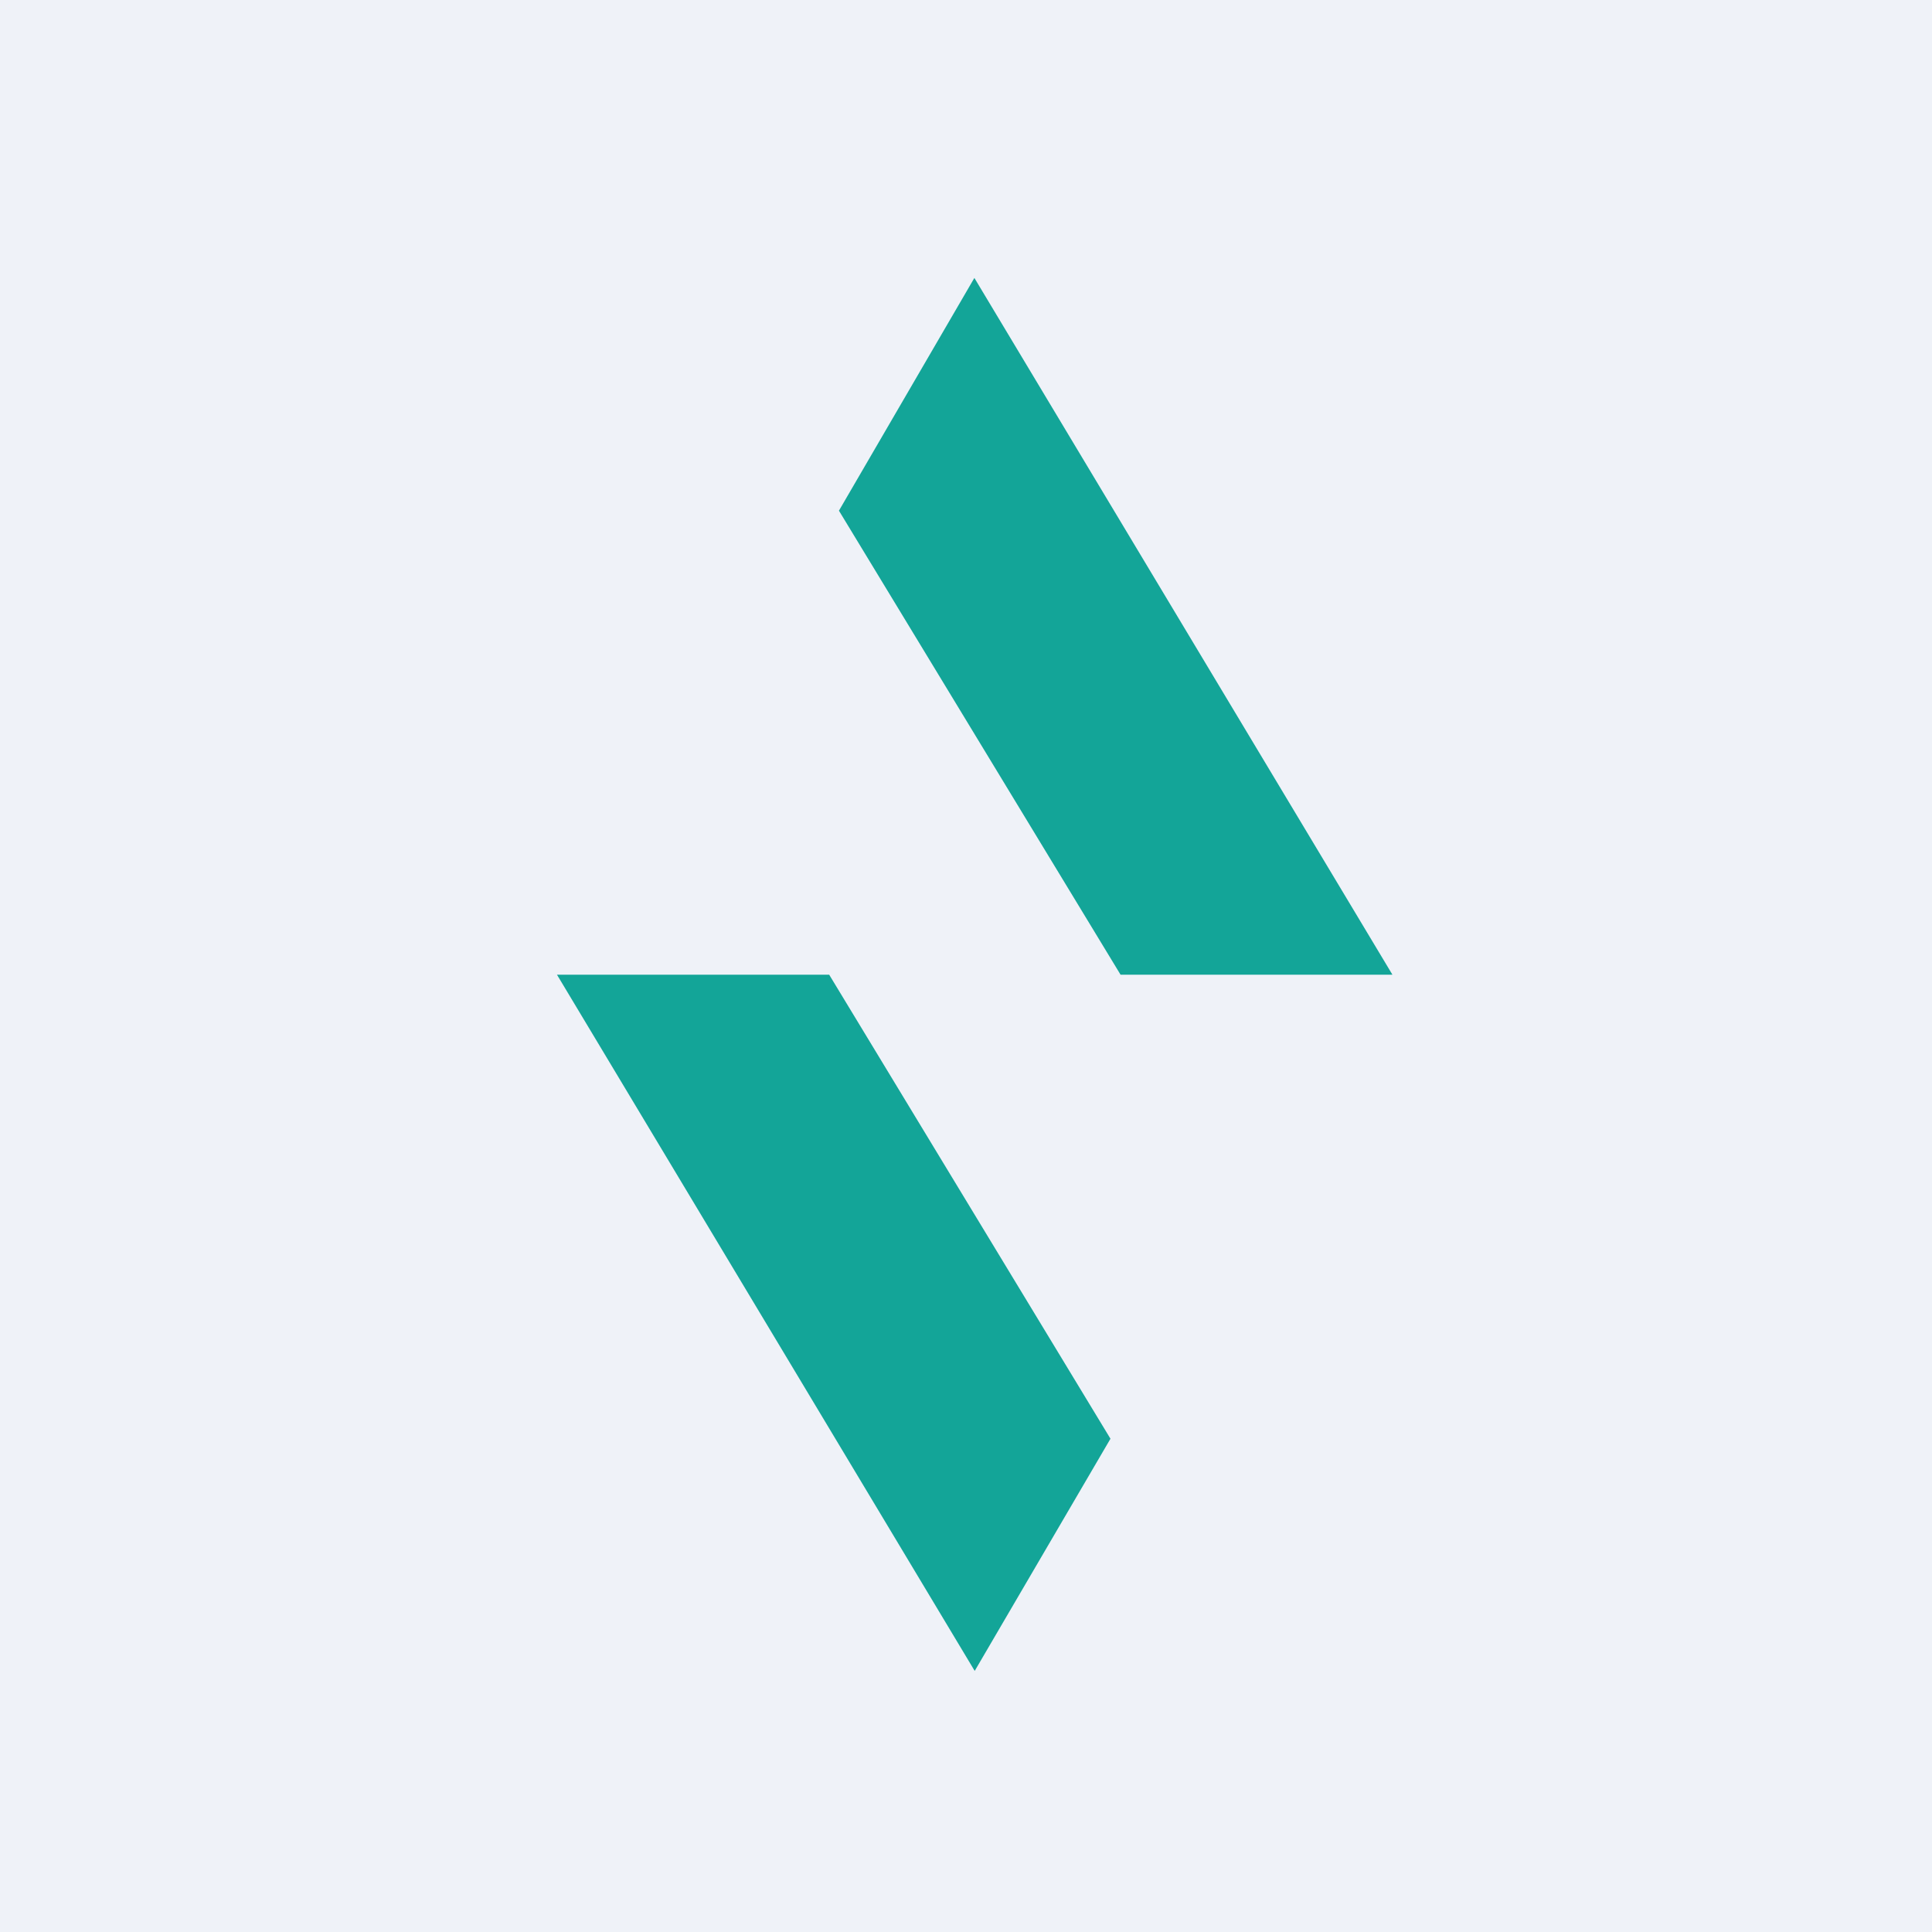 <?xml version="1.0" encoding="UTF-8"?>
<!-- generated by Finnhub -->
<svg viewBox="0 0 55.5 55.5" xmlns="http://www.w3.org/2000/svg">
<path d="M 0,0 H 55.5 V 55.5 H 0 Z" fill="rgb(239, 242, 248)"/>
<path d="M 27.99,7.985 L 24.1,14.67 L 32.19,28 H 40 L 28,8 Z M 23.81,28 H 16 L 28,48 L 31.9,41.33 L 23.82,28 Z" fill="rgb(19, 165, 152)"/>
</svg>
